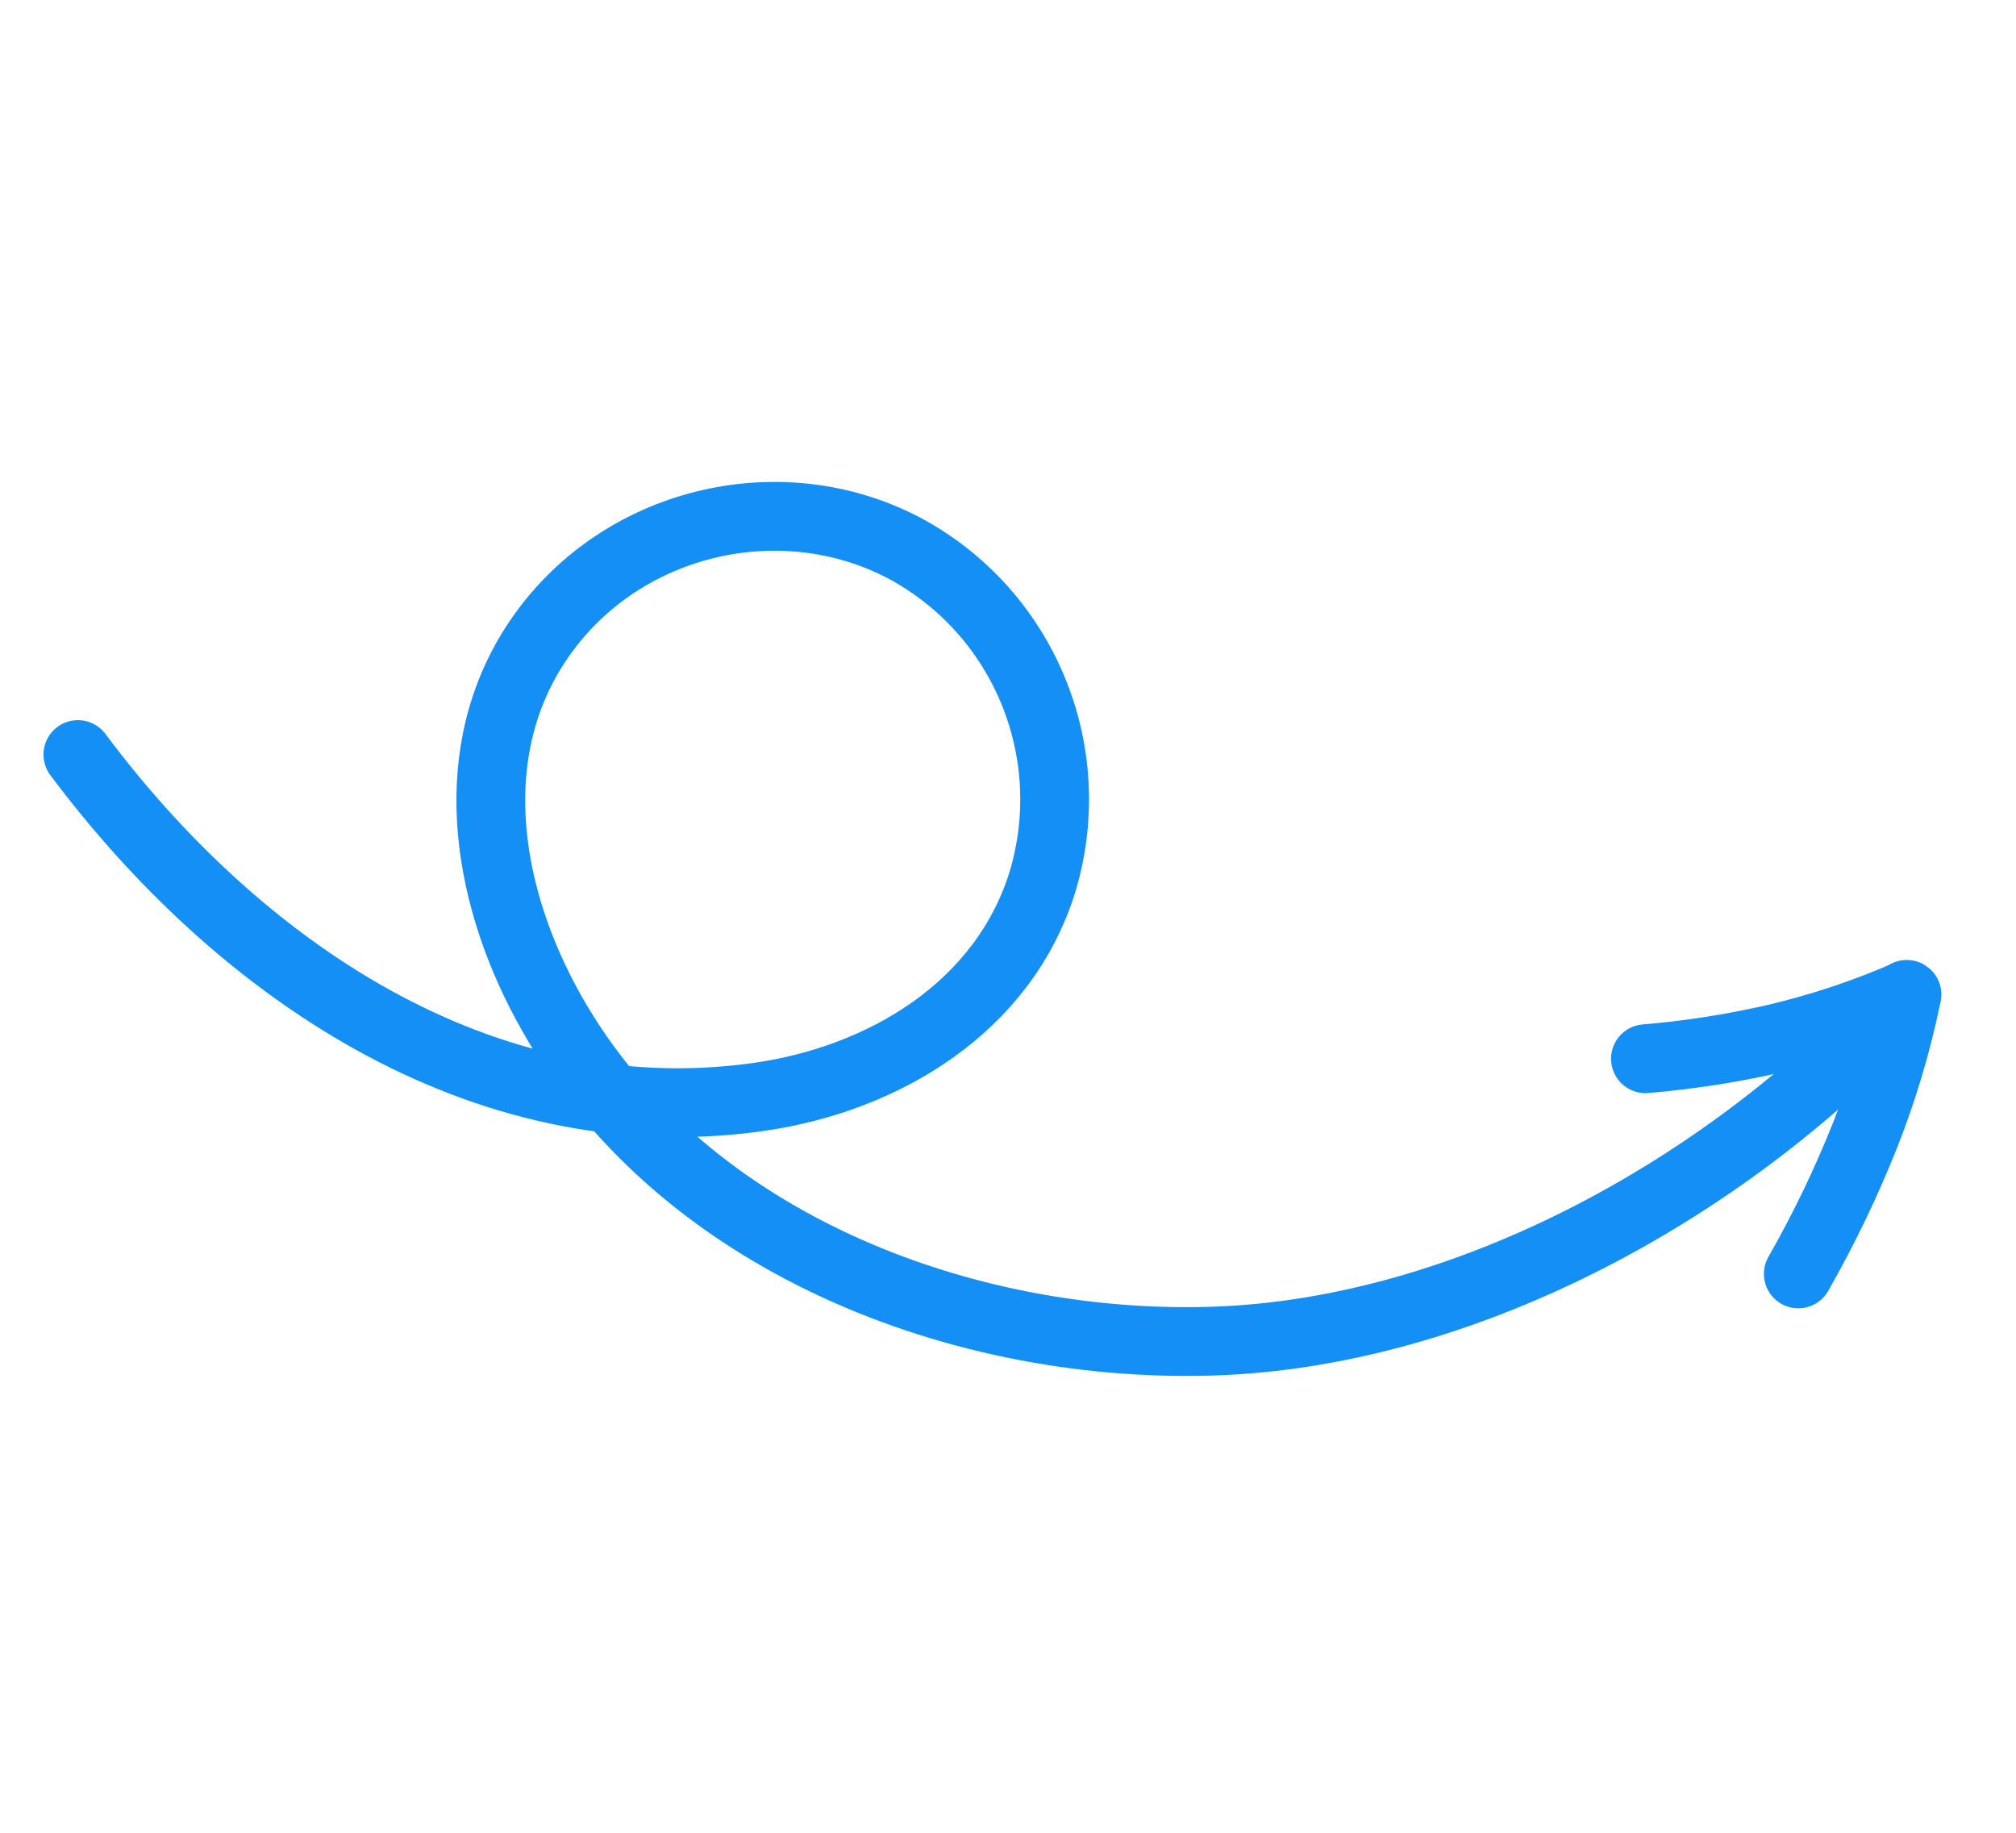 <?xml version="1.0" encoding="UTF-8"?>
<svg id="Layer_2" data-name="Layer 2" xmlns="http://www.w3.org/2000/svg" xmlns:xlink="http://www.w3.org/1999/xlink" viewBox="0 0 159.46 144.98">
  <defs>
    <style>
      .cls-1, .cls-2 {
        fill: none;
      }

      .cls-3 {
        clip-path: url(#clippath-1);
      }

      .cls-4 {
        clip-path: url(#clippath-2);
      }

      .cls-2 {
        stroke: #148ff6;
        stroke-linecap: round;
        stroke-linejoin: round;
        stroke-width: 5.44px;
      }

      .cls-5 {
        clip-path: url(#clippath);
      }
    </style>
    <clipPath id="clippath">
      <rect class="cls-1" x="40.73" y="2.37" width="78" height="140.25" transform="translate(-25.6 95.25) rotate(-54.47)"/>
    </clipPath>
    <clipPath id="clippath-1">
      <rect class="cls-1" x="40.73" y="2.37" width="78" height="140.25" transform="translate(-25.6 95.25) rotate(-54.47)"/>
    </clipPath>
    <clipPath id="clippath-2">
      <rect class="cls-1" x="40.73" y="2.37" width="78" height="140.25" transform="translate(-25.6 95.25) rotate(-54.47)"/>
    </clipPath>
  </defs>
  <g id="Layer_1-2" data-name="Layer 1">
    <g class="cls-5">
      <g class="cls-3">
        <g class="cls-4">
          <path class="cls-2" d="M150.82,78.65c-13.6,15.02-34.64,26.81-55,27.43-20.6.62-43.4-8.49-53.11-27.67-4.57-9.04-5.94-20.05.47-28.62,6.5-8.7,18.68-11.47,28.27-6.48,9.48,5.03,14.09,16.05,11.03,26.36-3.06,10.02-12.64,15.73-22.6,17.11-21.91,3.05-41.17-10.3-53.72-27.1"/>
          <path class="cls-2" d="M130.15,83.74c3.47-.29,6.91-.83,10.31-1.61,3.55-.84,7.02-1.99,10.37-3.45-.78,3.8-1.89,7.53-3.32,11.14-1.5,3.76-3.26,7.42-5.27,10.94"/>
        </g>
      </g>
    </g>
  </g>
</svg>